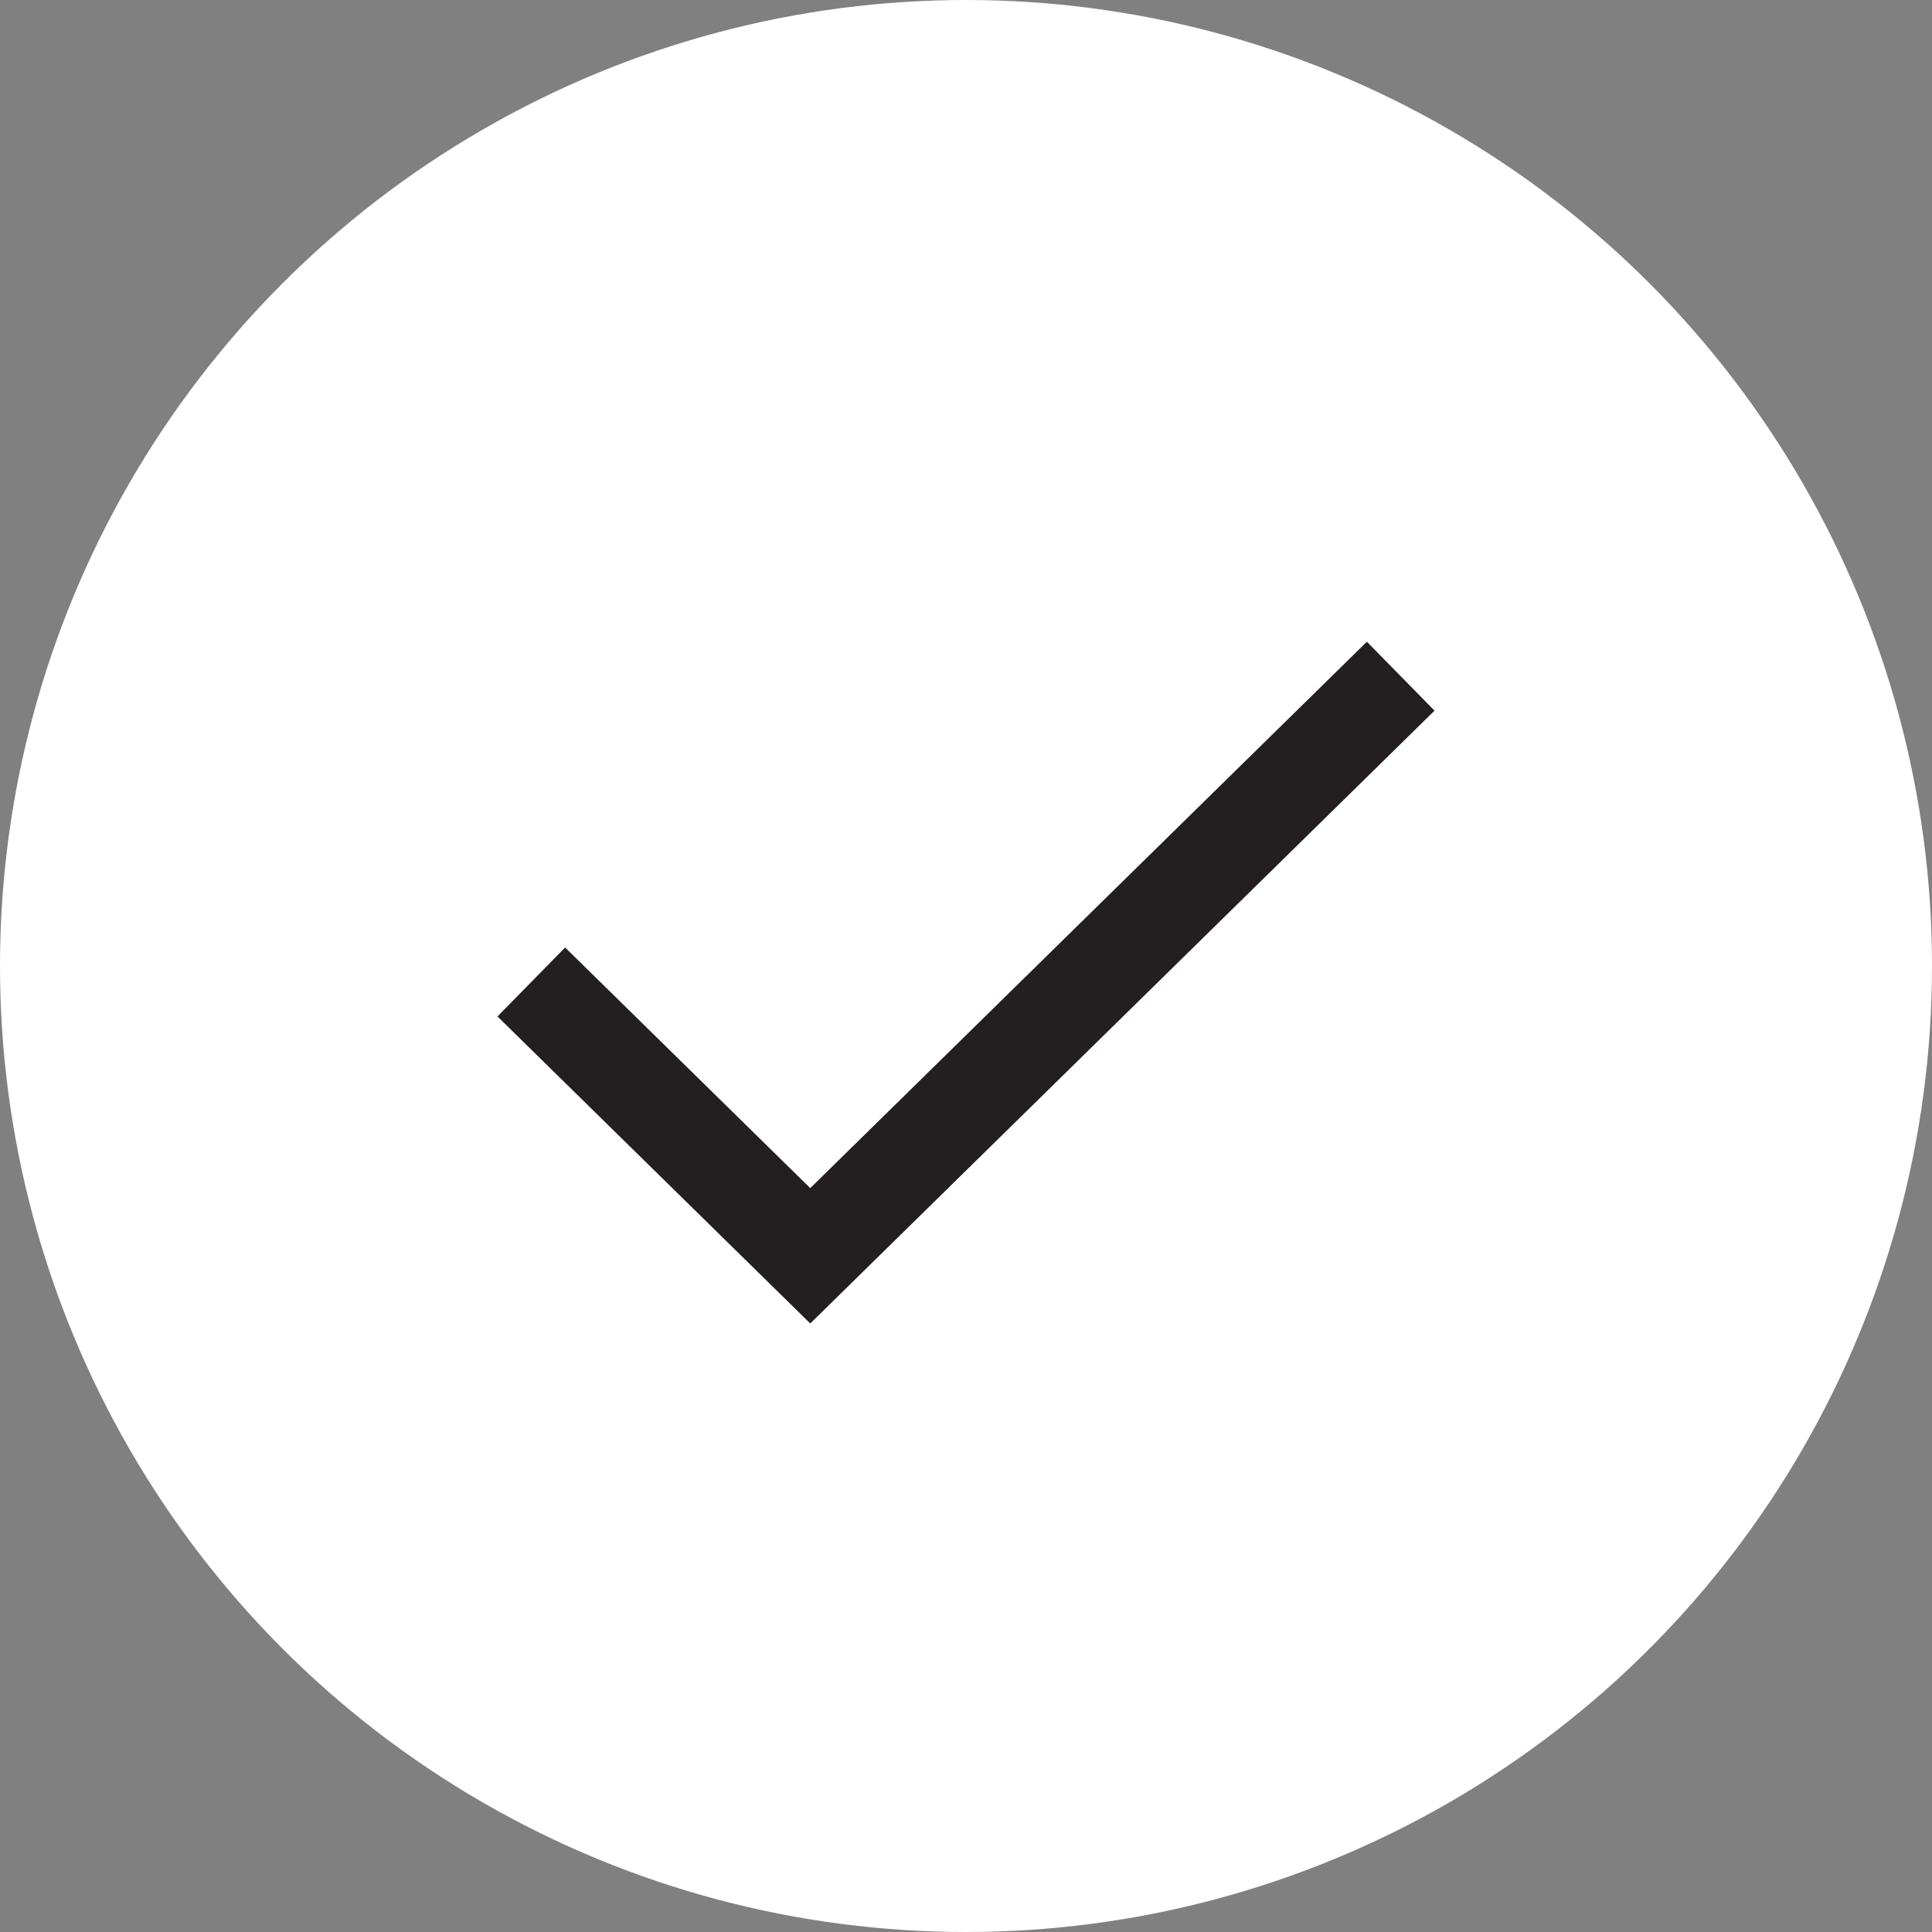 <?xml version="1.0" encoding="UTF-8"?><svg width="26px" height="26px" viewBox="0 0 26 26" version="1.1" xmlns="http://www.w3.org/2000/svg" xmlns:xlink="http://www.w3.org/1999/xlink"><rect x="0" y="0" width="26" height="26" fill="#808080" stroke="none"/><title>Group 30</title><g id="Screens" stroke="none" stroke-width="1" fill="none" fill-rule="evenodd"><g id="contact-submission-confirmation" transform="translate(-1098, -40)"><g id="Group-30" transform="translate(1098, 40)"><circle id="Oval" fill="#FFFFFF" cx="13" cy="13" r="13"/><polyline id="Path-5" stroke="#231F20" stroke-width="1.3" points="7.15 13.215 10.904 16.9 18.85 9.1"/></g></g></g></svg>